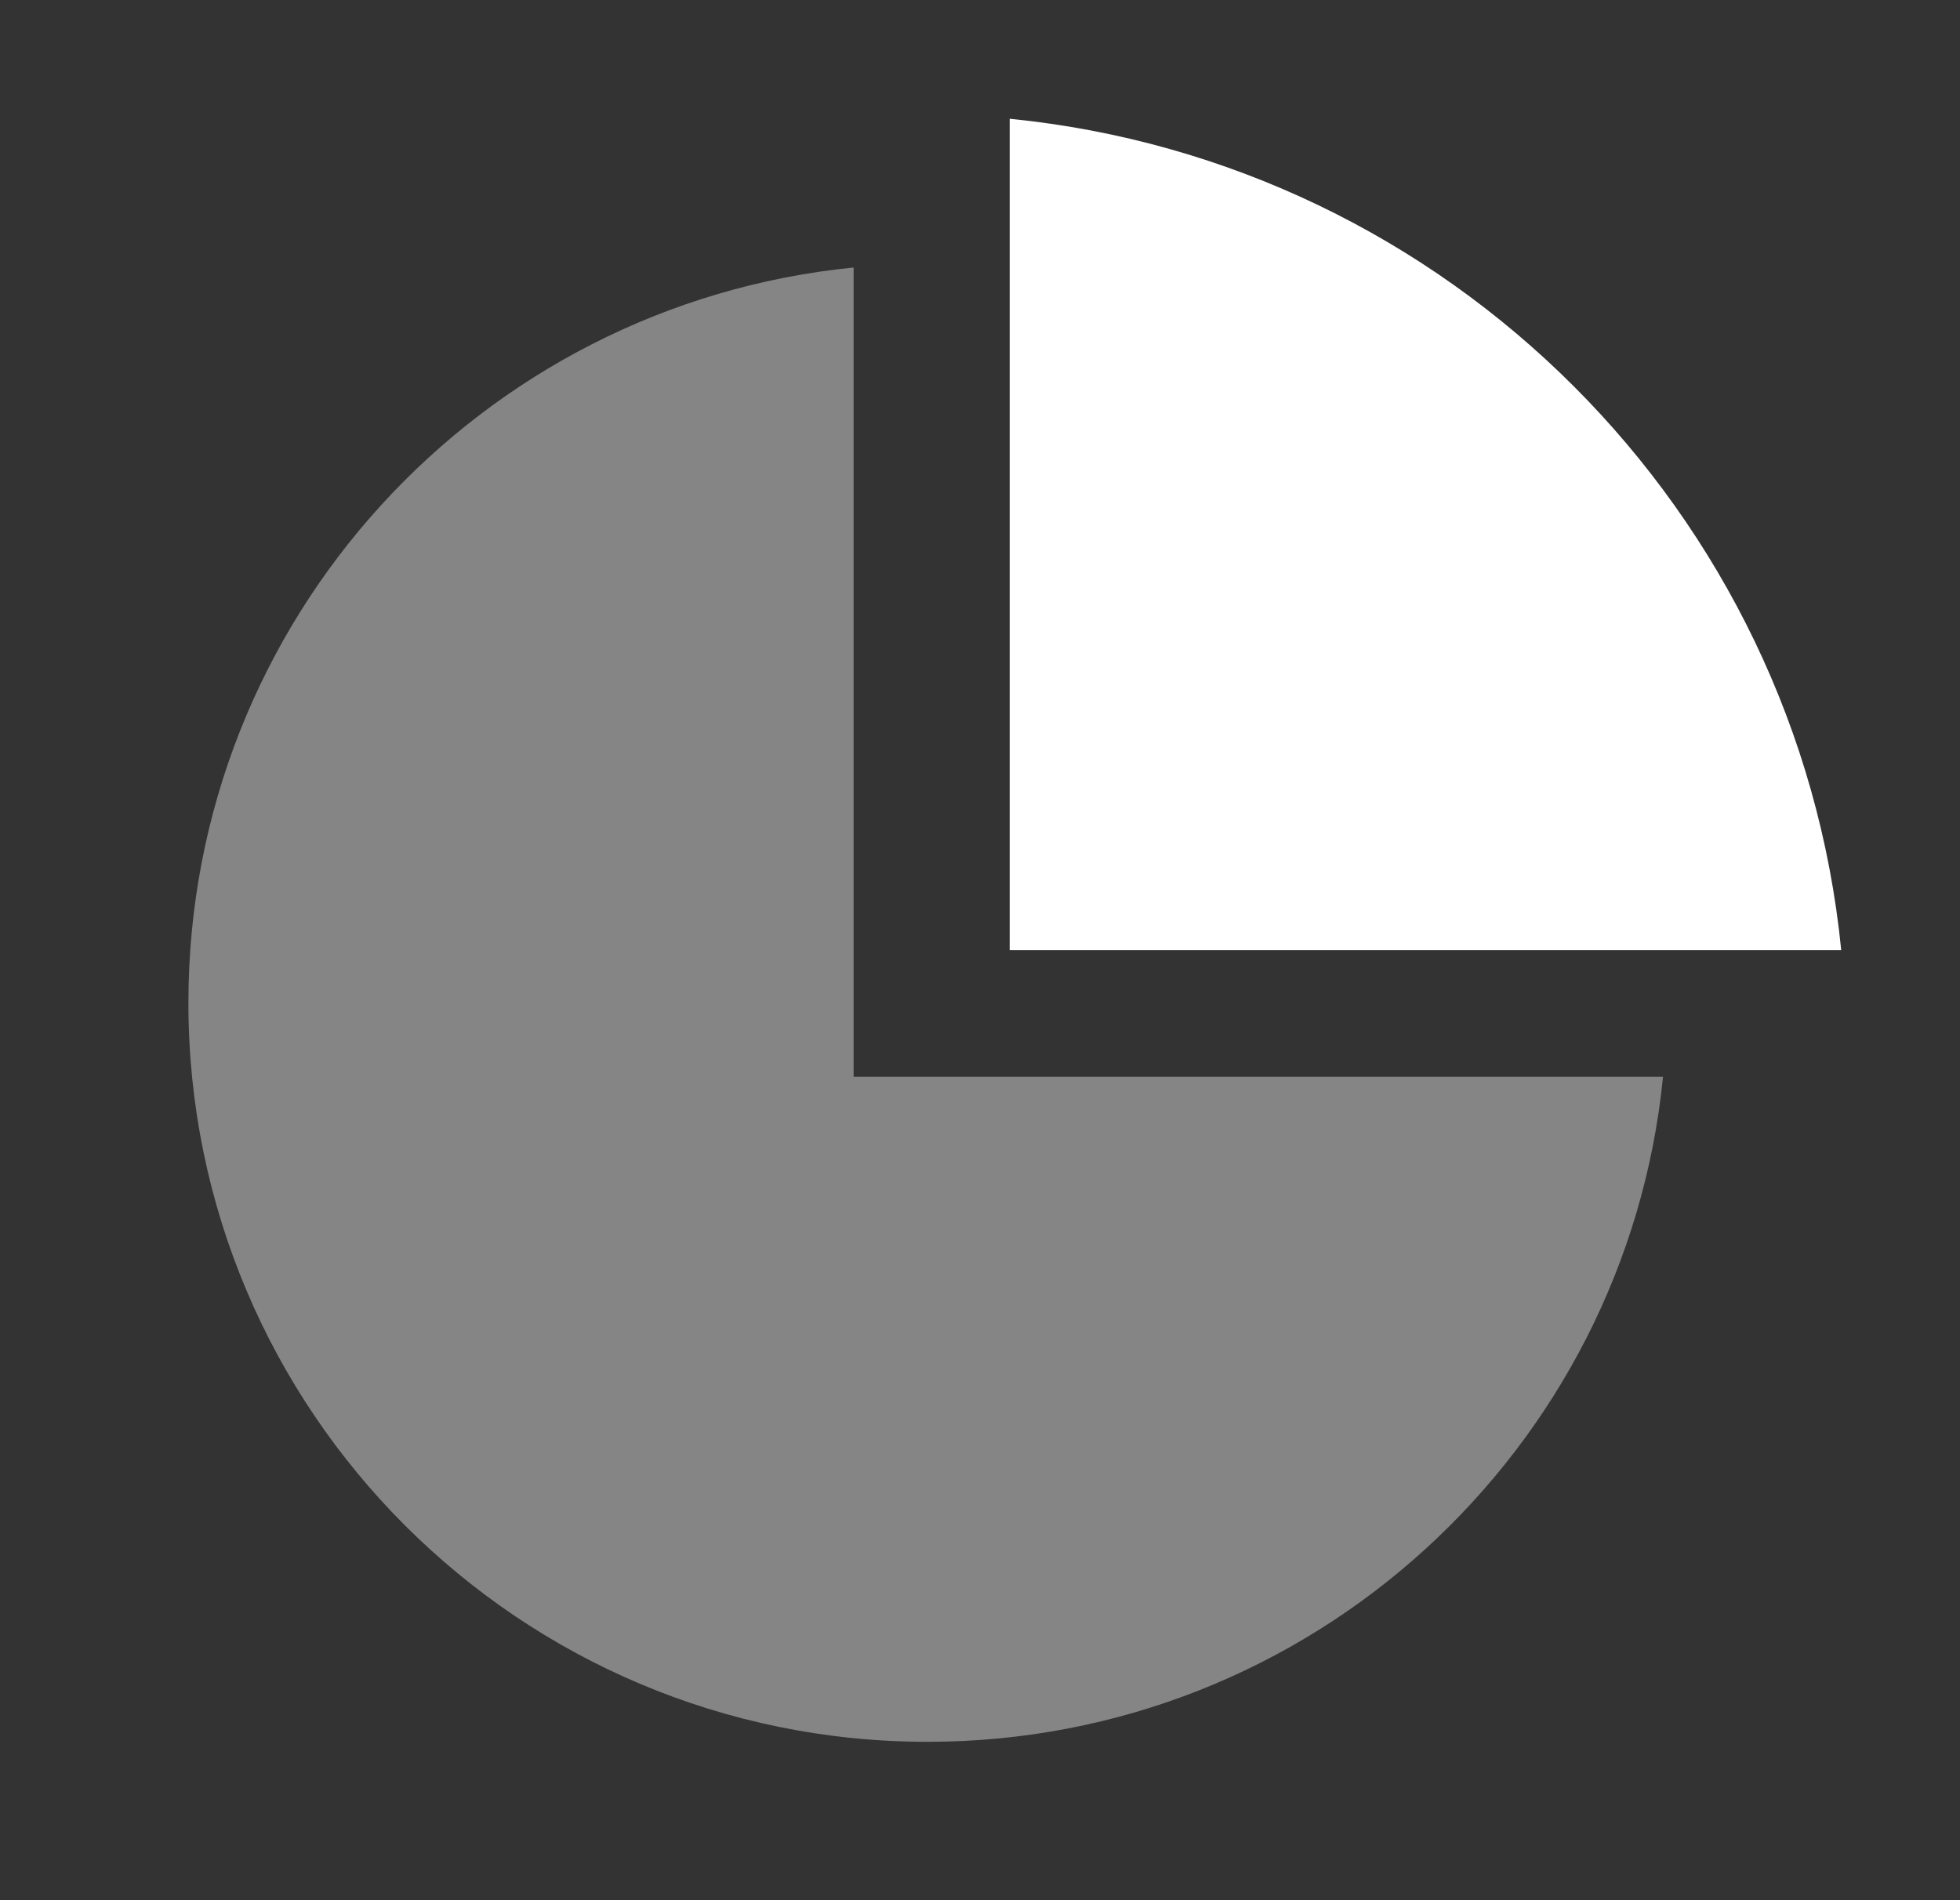 <svg width="33" height="32" viewBox="0 0 33 32" fill="none" xmlns="http://www.w3.org/2000/svg">
<rect x="0" y="0" width="33" height="32" fill="#333333" stroke="none"/>
<path opacity="0.4" d="M14.372 4.505V18.133H28C27.376 24.421 22.07 29.333 15.617 29.333C8.744 29.333 3.172 23.761 3.172 16.888C3.172 10.435 8.083 5.129 14.372 4.505Z" fill="white"/>
<path d="M31 16C30.266 8.61 24.39 2.734 17 2V16H31Z" fill="white"/>
</svg>
